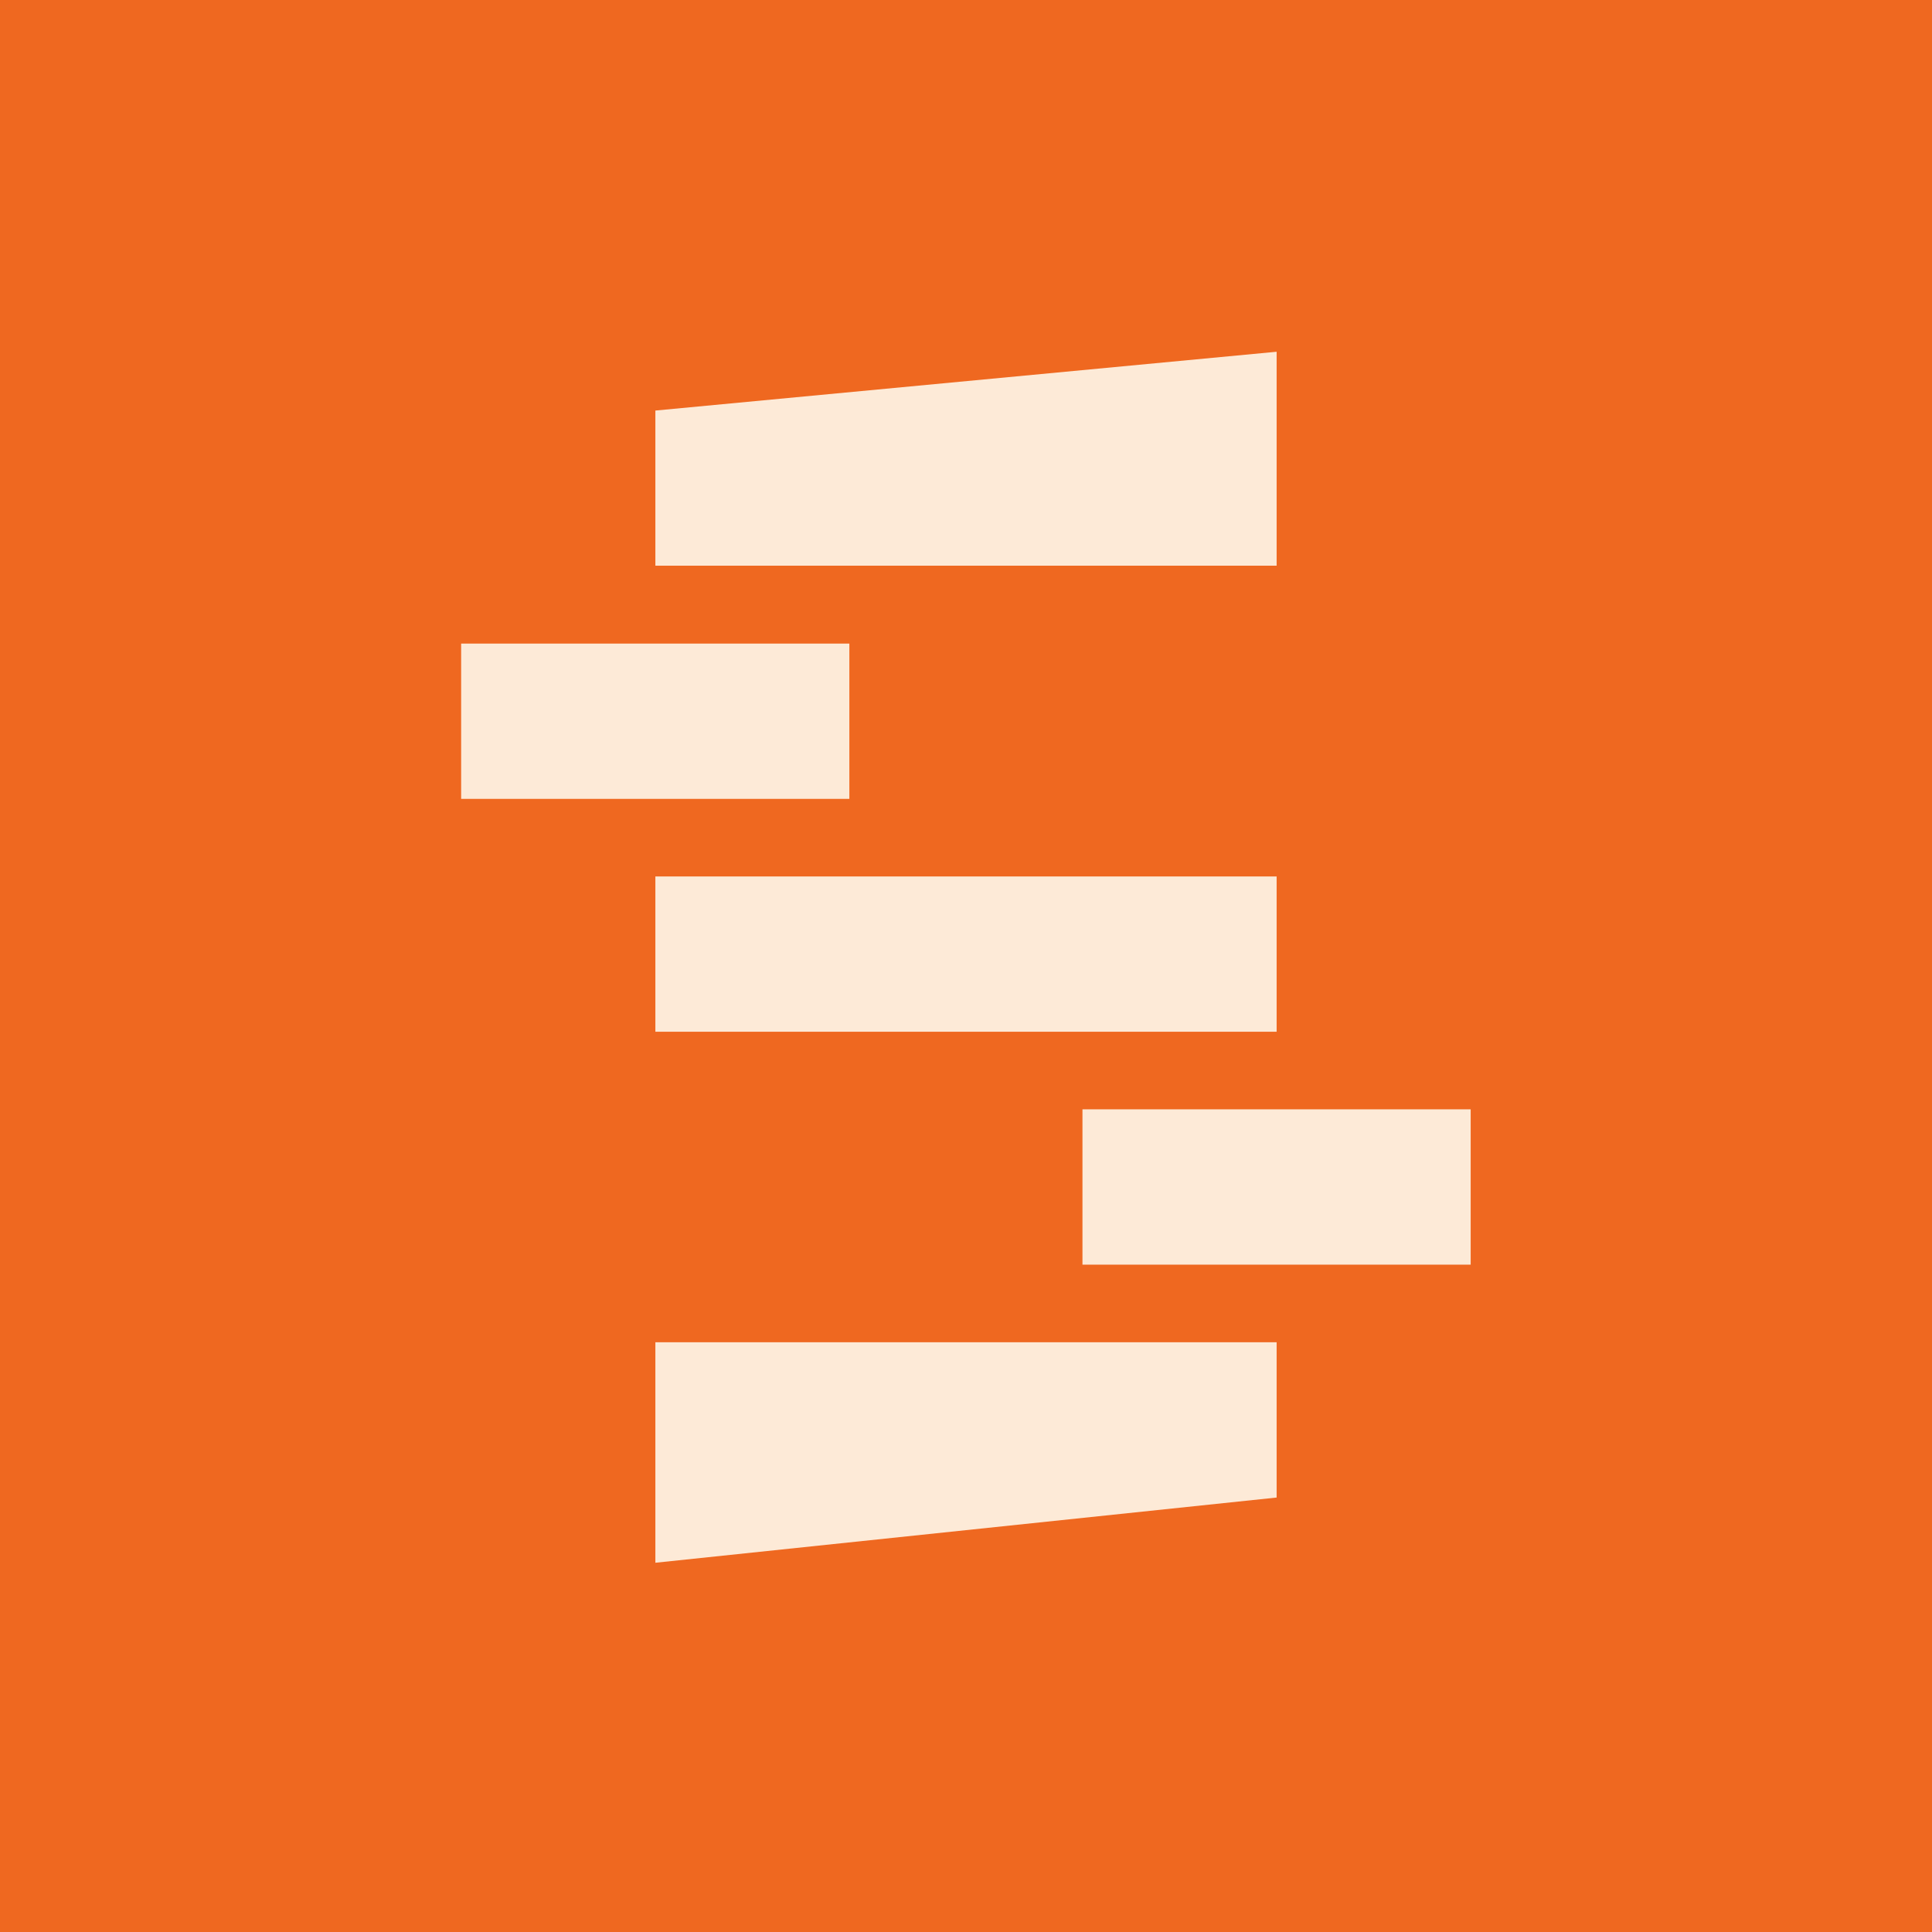 <svg xmlns="http://www.w3.org/2000/svg" fill="none" viewBox="0 0 32 32"><path fill="#FDEAD7" d="M32 0H0v32h32V0Z"/><path fill="#EF6820" fill-rule="evenodd" d="M0 0h32v32H0V0Zm7.638 10.66h6.43v2.572h-6.43v-2.573Zm3.217-1.289V6.8l10.29-.974V9.37h-10.29Zm0 5.146h10.29v2.572h-10.29v-2.572Zm13.504 3.857h-6.43v2.573h6.43v-2.573Zm-13.504 3.858v3.652l10.29-1.08v-2.572h-10.29Z" clip-rule="evenodd"/></svg>